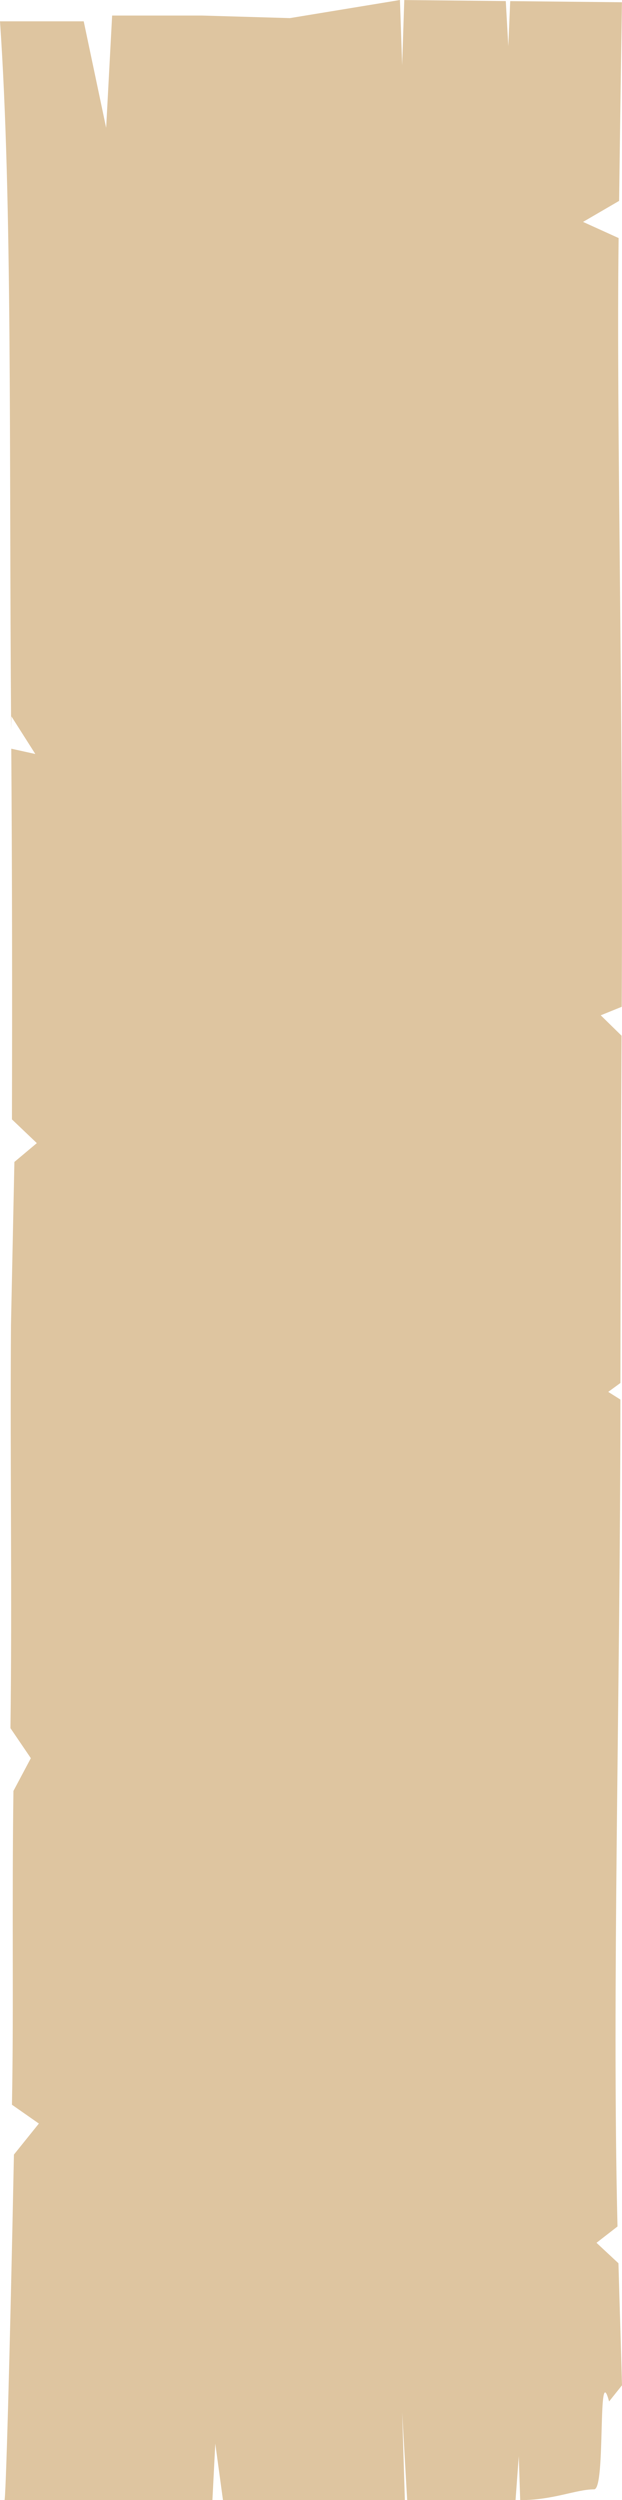 <?xml version="1.0" encoding="UTF-8"?>
<svg id="Layer_2" data-name="Layer 2" xmlns="http://www.w3.org/2000/svg" viewBox="0 0 438.71 1763">
  <defs>
    <style>
      .cls-1 {
        fill:rgb(222, 197, 160);
      }
    </style>
  </defs>
  <g id="Layer_1-2" data-name="Layer 1">
    <path class="cls-1" d="M9.81,1519.35l17.6-21.89-18.98-13.28c1.27-66.91-.09-139.78,1.05-221.28l12.27-23.09-14.38-21.17c1.23-91.71-.3-183.7,.37-284l2.41-115.27,15.82-13.28-17.55-16.74c.23-88.12,.12-176.22-.47-261.4l16.96,3.75-16.87-26.55-.18,9.78C6.35,310.76,8.77,143.19,0,15.03H59.05s15.82,75.07,15.82,75.07l4.22-79.14h36.91s26.36,0,26.36,0l62.1,1.81L282.09,0l1.56,45.85L285.14,.03l71.6,.73,1.78,31.81,1.34-31.78,78.8,.8s-.84,52.52-1.99,140.07l-25.43,14.82,25.09,11.39c-1.67,131.05,3.38,328.65,2.17,542.09l-14.78,6,14.67,14.37c-.43,80.19-.72,162.64-.79,244.9l-8.6,6.28,8.59,5.41c-.14,210.85-6.05,417.78-2.05,583.12l-14.81,11.51,15.48,14.43c.44,16.33,.9,32.19,1.4,47.53l1.1,38.51-9.11,11.42c-8.36-31.2-2.11,61.96-10.55,61.96-12.77,0-28.71,7.6-52.15,7.6-.51-16.48-1-30.98-1-30.98l-2.27,30.98c-22.73,0-48.86,0-76.44,0l-3.54-61.96,1.91,61.96c-41.76,0-86.76,0-128.29,0l-5.42-39.83-2.03,39.83c-80.16,0-145.61,0-146.65,0,.86,0,3.67-95.3,6.65-243.65Z"/>
  </g>
</svg>